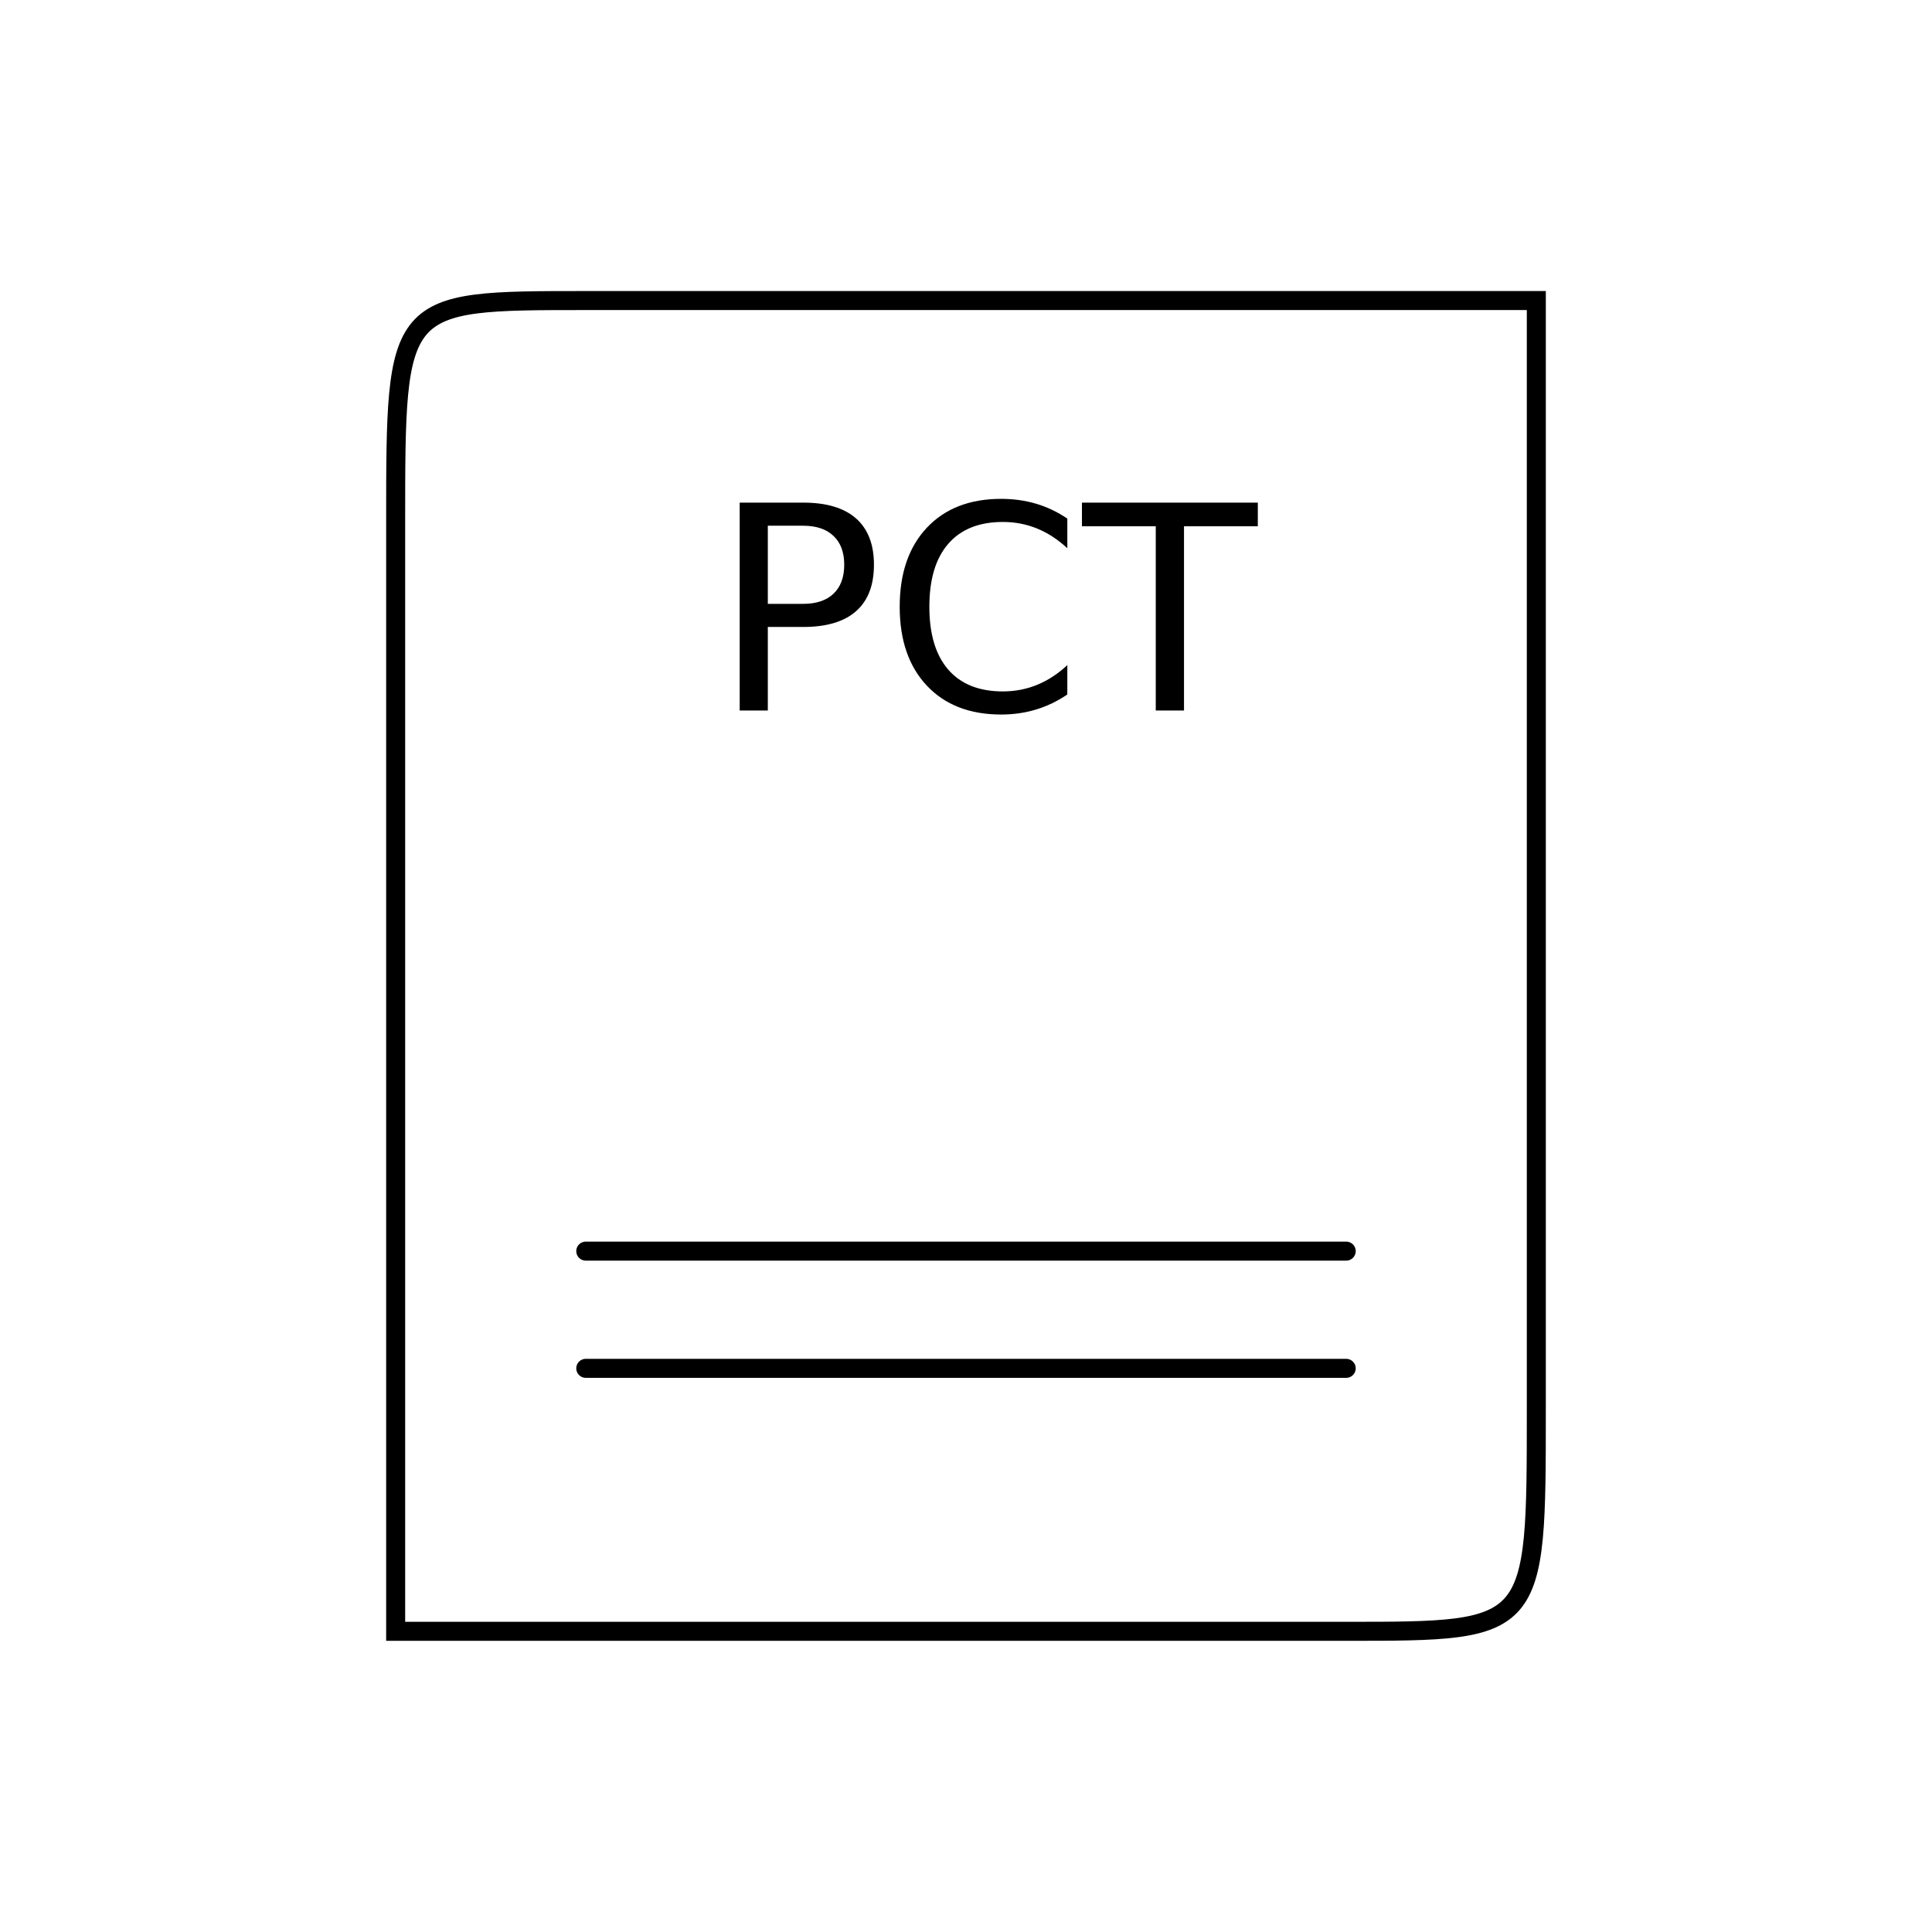 <?xml version="1.0" encoding="UTF-8"?>
<!-- Uploaded to: SVG Repo, www.svgrepo.com, Generator: SVG Repo Mixer Tools -->
<svg width="800px" height="800px" version="1.1" viewBox="144 144 512 512" xmlns="http://www.w3.org/2000/svg" xmlns:xlink="http://www.w3.org/1999/xlink">
 <defs>
  <symbol id="c" overflow="visible">
   <path d="m14.875-48.969v20.703h9.375c3.469 0 6.144-0.895 8.031-2.688 1.895-1.801 2.844-4.363 2.844-7.688 0-3.289-0.949-5.832-2.844-7.625-1.887-1.801-4.562-2.703-8.031-2.703zm-7.453-6.125h16.828c6.176 0 10.844 1.398 14 4.188 3.164 2.793 4.75 6.883 4.75 12.266 0 5.438-1.586 9.547-4.75 12.328-3.156 2.781-7.824 4.172-14 4.172h-9.375v22.141h-7.453z"/>
  </symbol>
  <symbol id="b" overflow="visible">
   <path d="m48.672-50.859v7.859c-2.512-2.332-5.188-4.078-8.031-5.234-2.836-1.156-5.852-1.734-9.047-1.734-6.305 0-11.125 1.93-14.469 5.781-3.344 3.844-5.016 9.406-5.016 16.688 0 7.262 1.672 12.82 5.016 16.672 3.344 3.844 8.164 5.766 14.469 5.766 3.195 0 6.211-0.578 9.047-1.734 2.844-1.156 5.519-2.898 8.031-5.234v7.781c-2.606 1.773-5.367 3.102-8.281 3.984-2.918 0.883-6 1.328-9.25 1.328-8.336 0-14.902-2.551-19.703-7.656-4.793-5.102-7.188-12.07-7.188-20.906 0-8.852 2.394-15.832 7.188-20.938 4.801-5.102 11.367-7.656 19.703-7.656 3.301 0 6.41 0.438 9.328 1.312 2.914 0.875 5.648 2.184 8.203 3.922z"/>
  </symbol>
  <symbol id="a" overflow="visible">
   <path d="m-0.219-55.094h46.609v6.266h-19.562v48.828h-7.484v-48.828h-19.562z"/>
  </symbol>
 </defs>
 <path transform="matrix(5.038 0 0 5.038 148.09 148.09)" d="m20.001 84.999h50.001c10 0 10 0 10-11.668v-58.333h-50.001c-10 0-10 0-10 11.667zm0 0" fill="none" stroke="#000000" stroke-linecap="round" stroke-miterlimit="10"/>
 <path transform="matrix(5.038 0 0 5.038 148.09 148.09)" d="m30.001 65h40.001" fill="none" stroke="#000000" stroke-linecap="round" stroke-miterlimit="10"/>
 <path transform="matrix(5.038 0 0 5.038 148.09 148.09)" d="m30.001 71.166h40.001" fill="none" stroke="#000000" stroke-linecap="round" stroke-miterlimit="10"/>
 <g>
  <use x="332.605" y="332.293" xlink:href="#c"/>
  <use x="378.18" y="332.293" xlink:href="#b"/>
  <use x="430.945" y="332.293" xlink:href="#a"/>
 </g>
</svg>